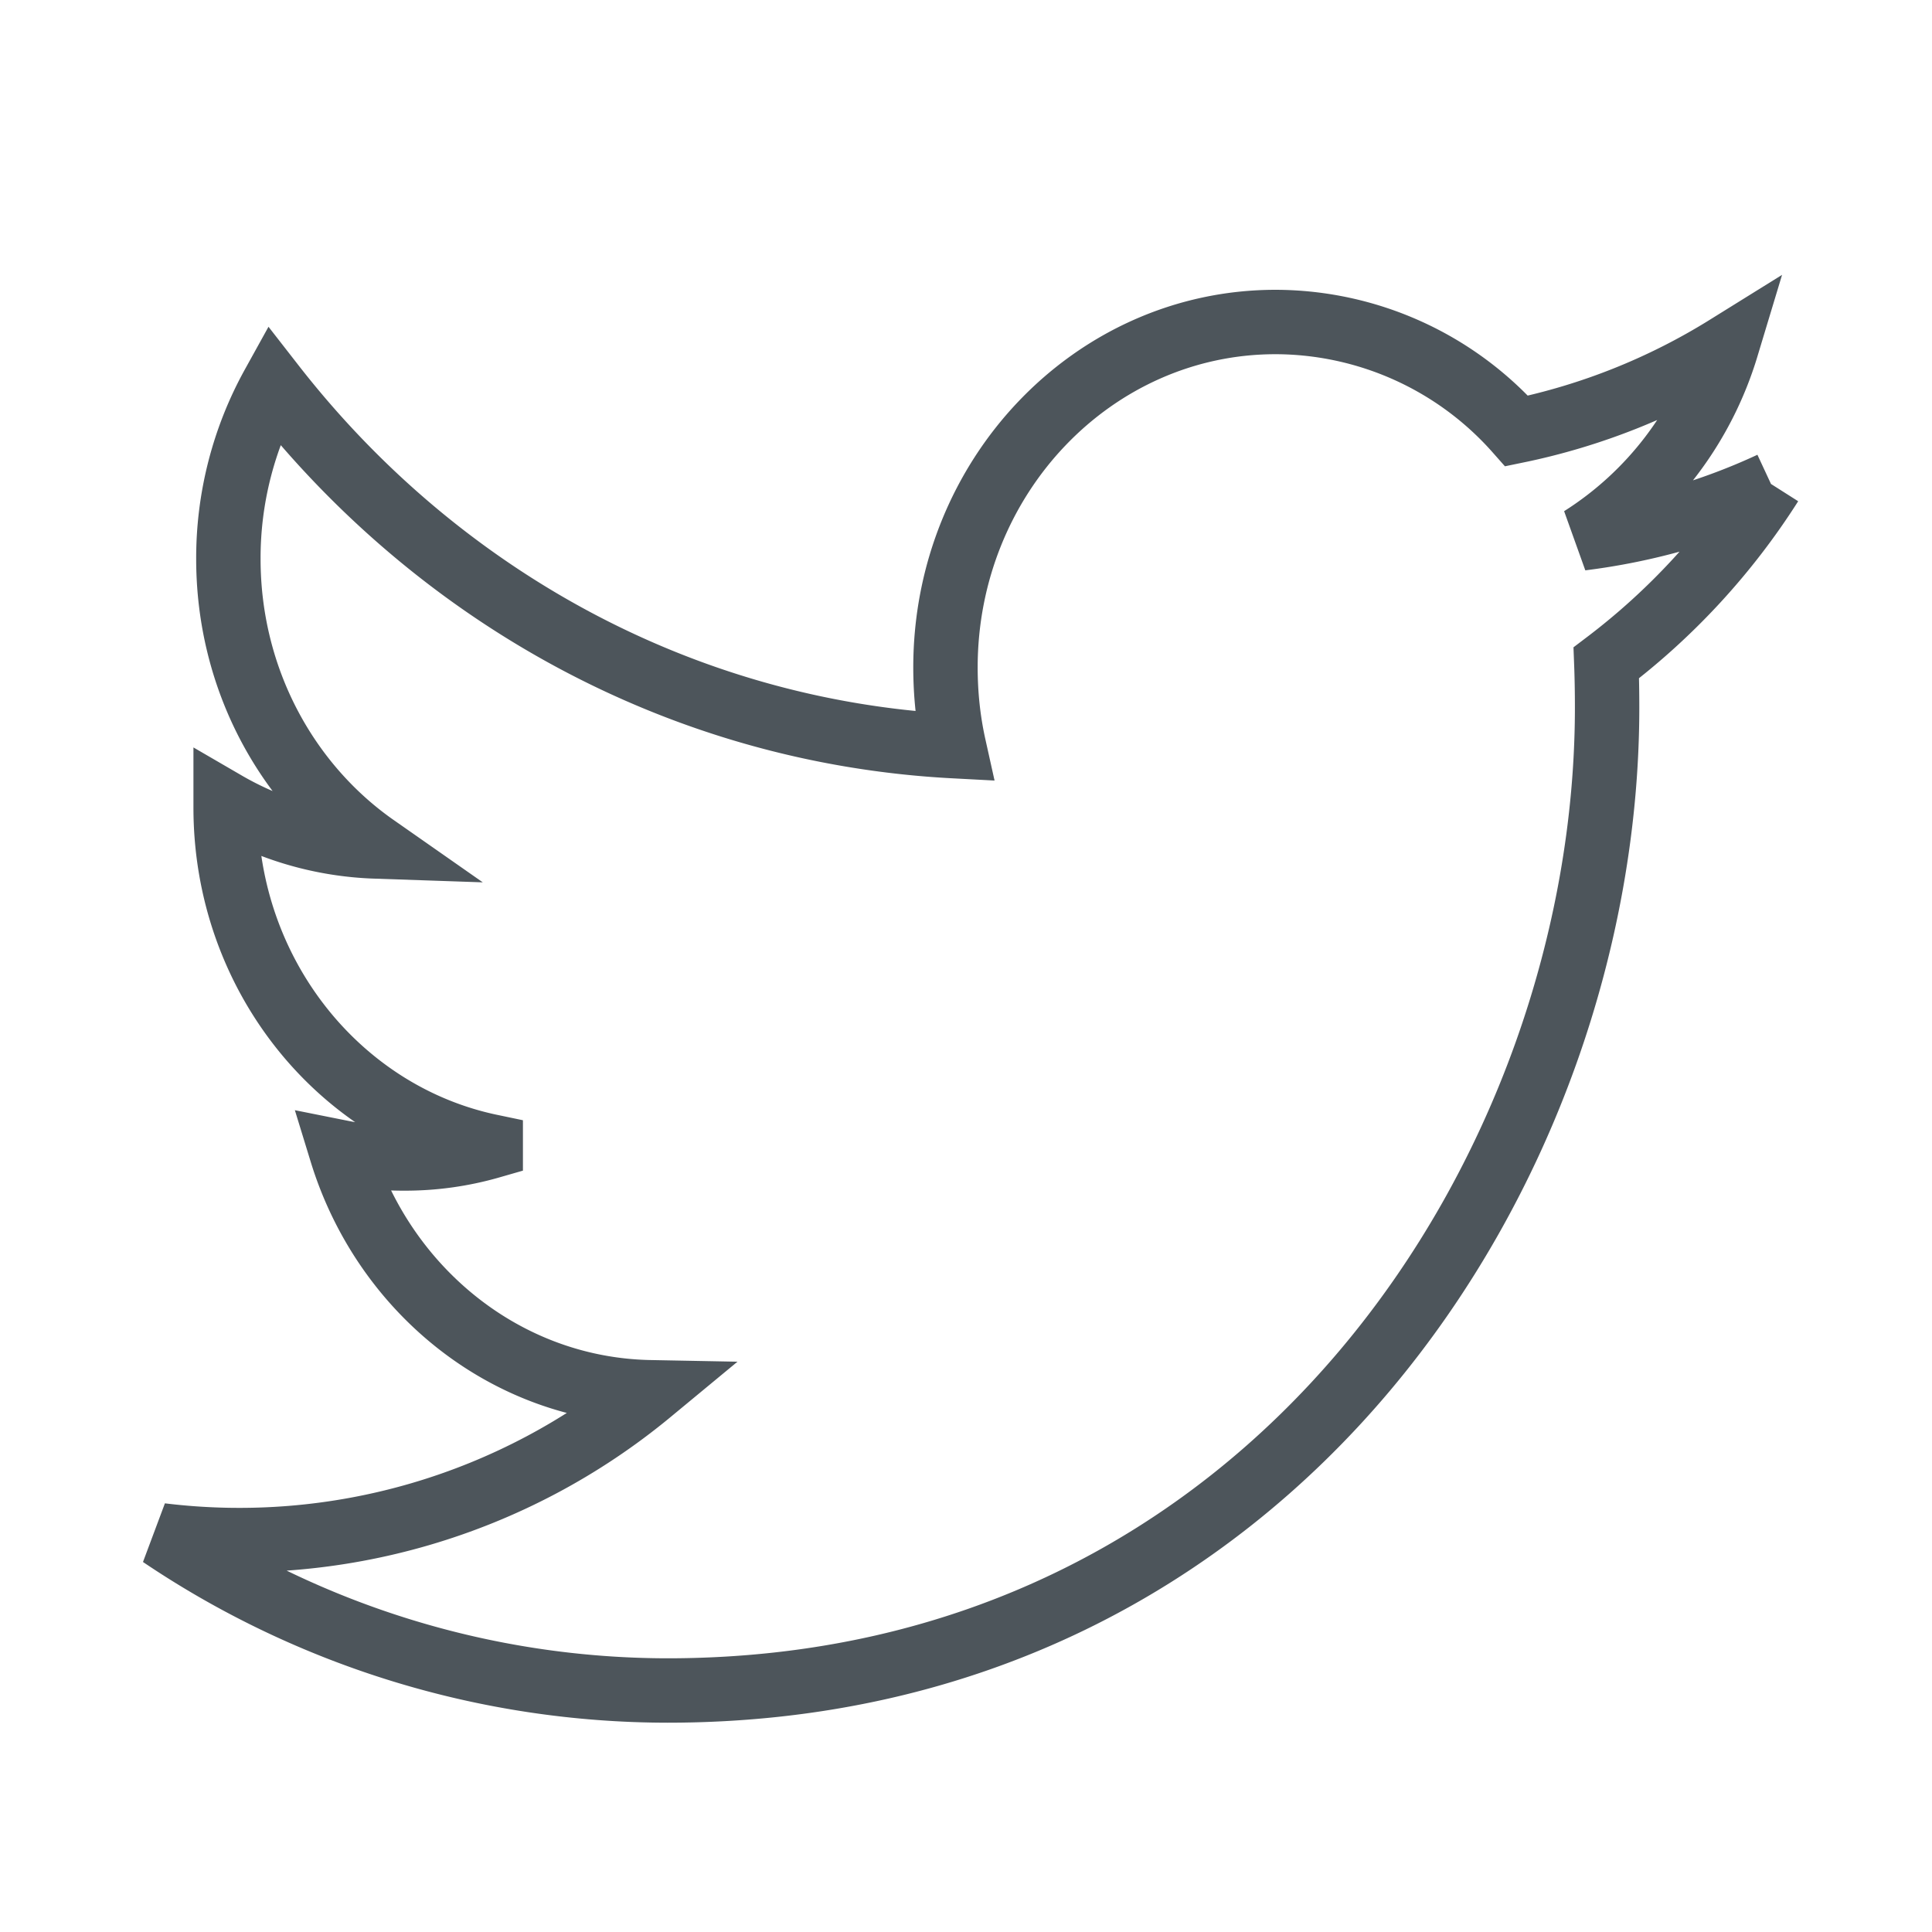 <svg width="24" height="24" xmlns="http://www.w3.org/2000/svg"><g id="Design" stroke="none" stroke-width="1" fill="none" fill-rule="evenodd"><g id="Group-14"><path d="M22 6.012a7.894 7.894 0 0 1-2.356.676 4.271 4.271 0 0 0 1.804-2.374 7.989 7.989 0 0 1-2.607 1.04A4.012 4.012 0 0 0 15.846 4c-2.264 0-4.101 1.922-4.101 4.291 0 .337.035.663.105.978-3.41-.18-6.433-1.886-8.458-4.486a4.438 4.438 0 0 0-.555 2.16c0 1.488.724 2.802 1.825 3.572a3.97 3.97 0 0 1-1.859-.535v.053c0 2.08 1.415 3.815 3.293 4.208a3.84 3.84 0 0 1-1.081.15 3.91 3.91 0 0 1-.773-.076c.523 1.705 2.037 2.946 3.833 2.98A8.004 8.004 0 0 1 2 19.072 11.265 11.265 0 0 0 8.29 21c7.548 0 11.674-6.538 11.674-12.21 0-.187-.003-.373-.01-.556A8.523 8.523 0 0 0 22 6.012" id="Twitter" stroke="#4D555B" stroke-width=".8"/><path id="Rectangle-20" d="M0 0h24v24H0z"/></g></g></svg>